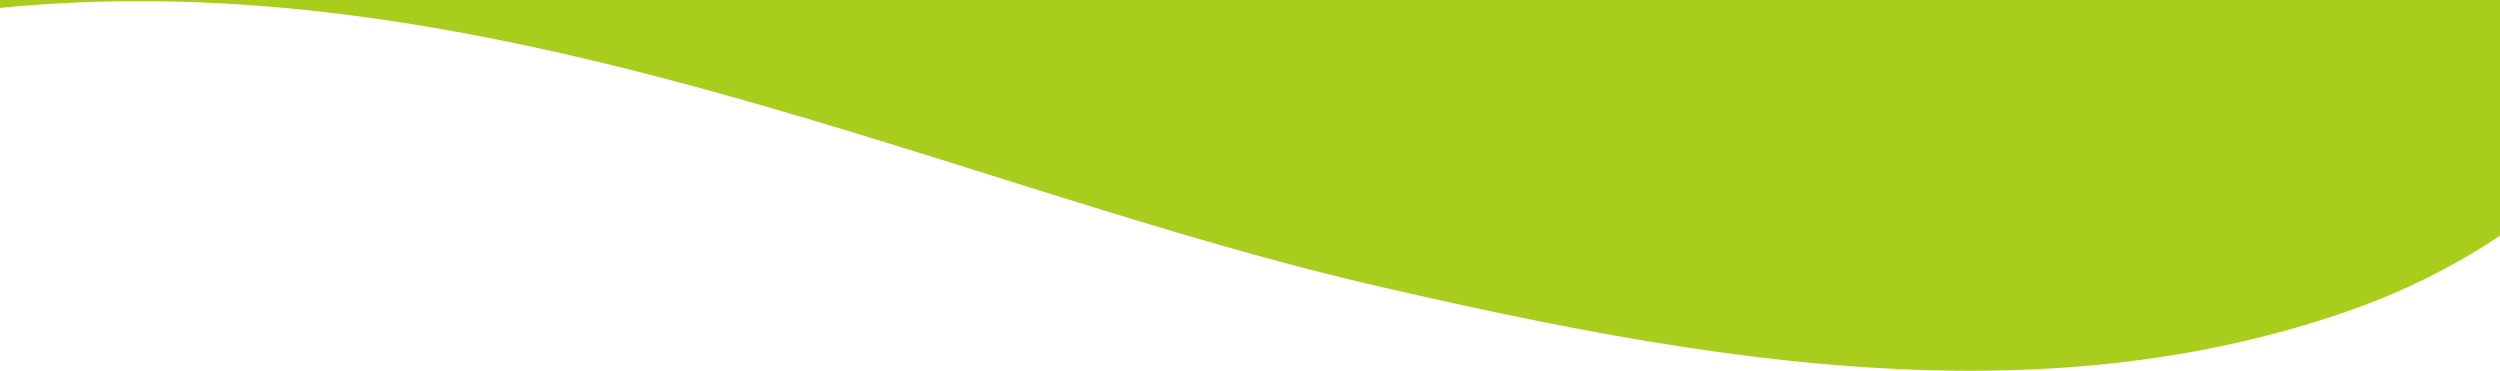 <svg xmlns="http://www.w3.org/2000/svg" viewBox="0 0 1372.5 203.49"><g id="f491a4e5-5b9c-4698-82b3-aa3f26d8add9" data-name="Layer 2"><g id="b60fd276-6333-4b7f-a1d7-bb1ee2f6918b" data-name="Layer 1"><path d="M0,4.35q9.92-1,19.75-1.69C282.66-16.44,527.42,104.23,756.06,157c175.4,40.44,361.78,74.14,534.55,13.21a368.13,368.13,0,0,0,81.89-40.83V0H0Z" style="fill:#A8CD1C"/></g></g></svg>